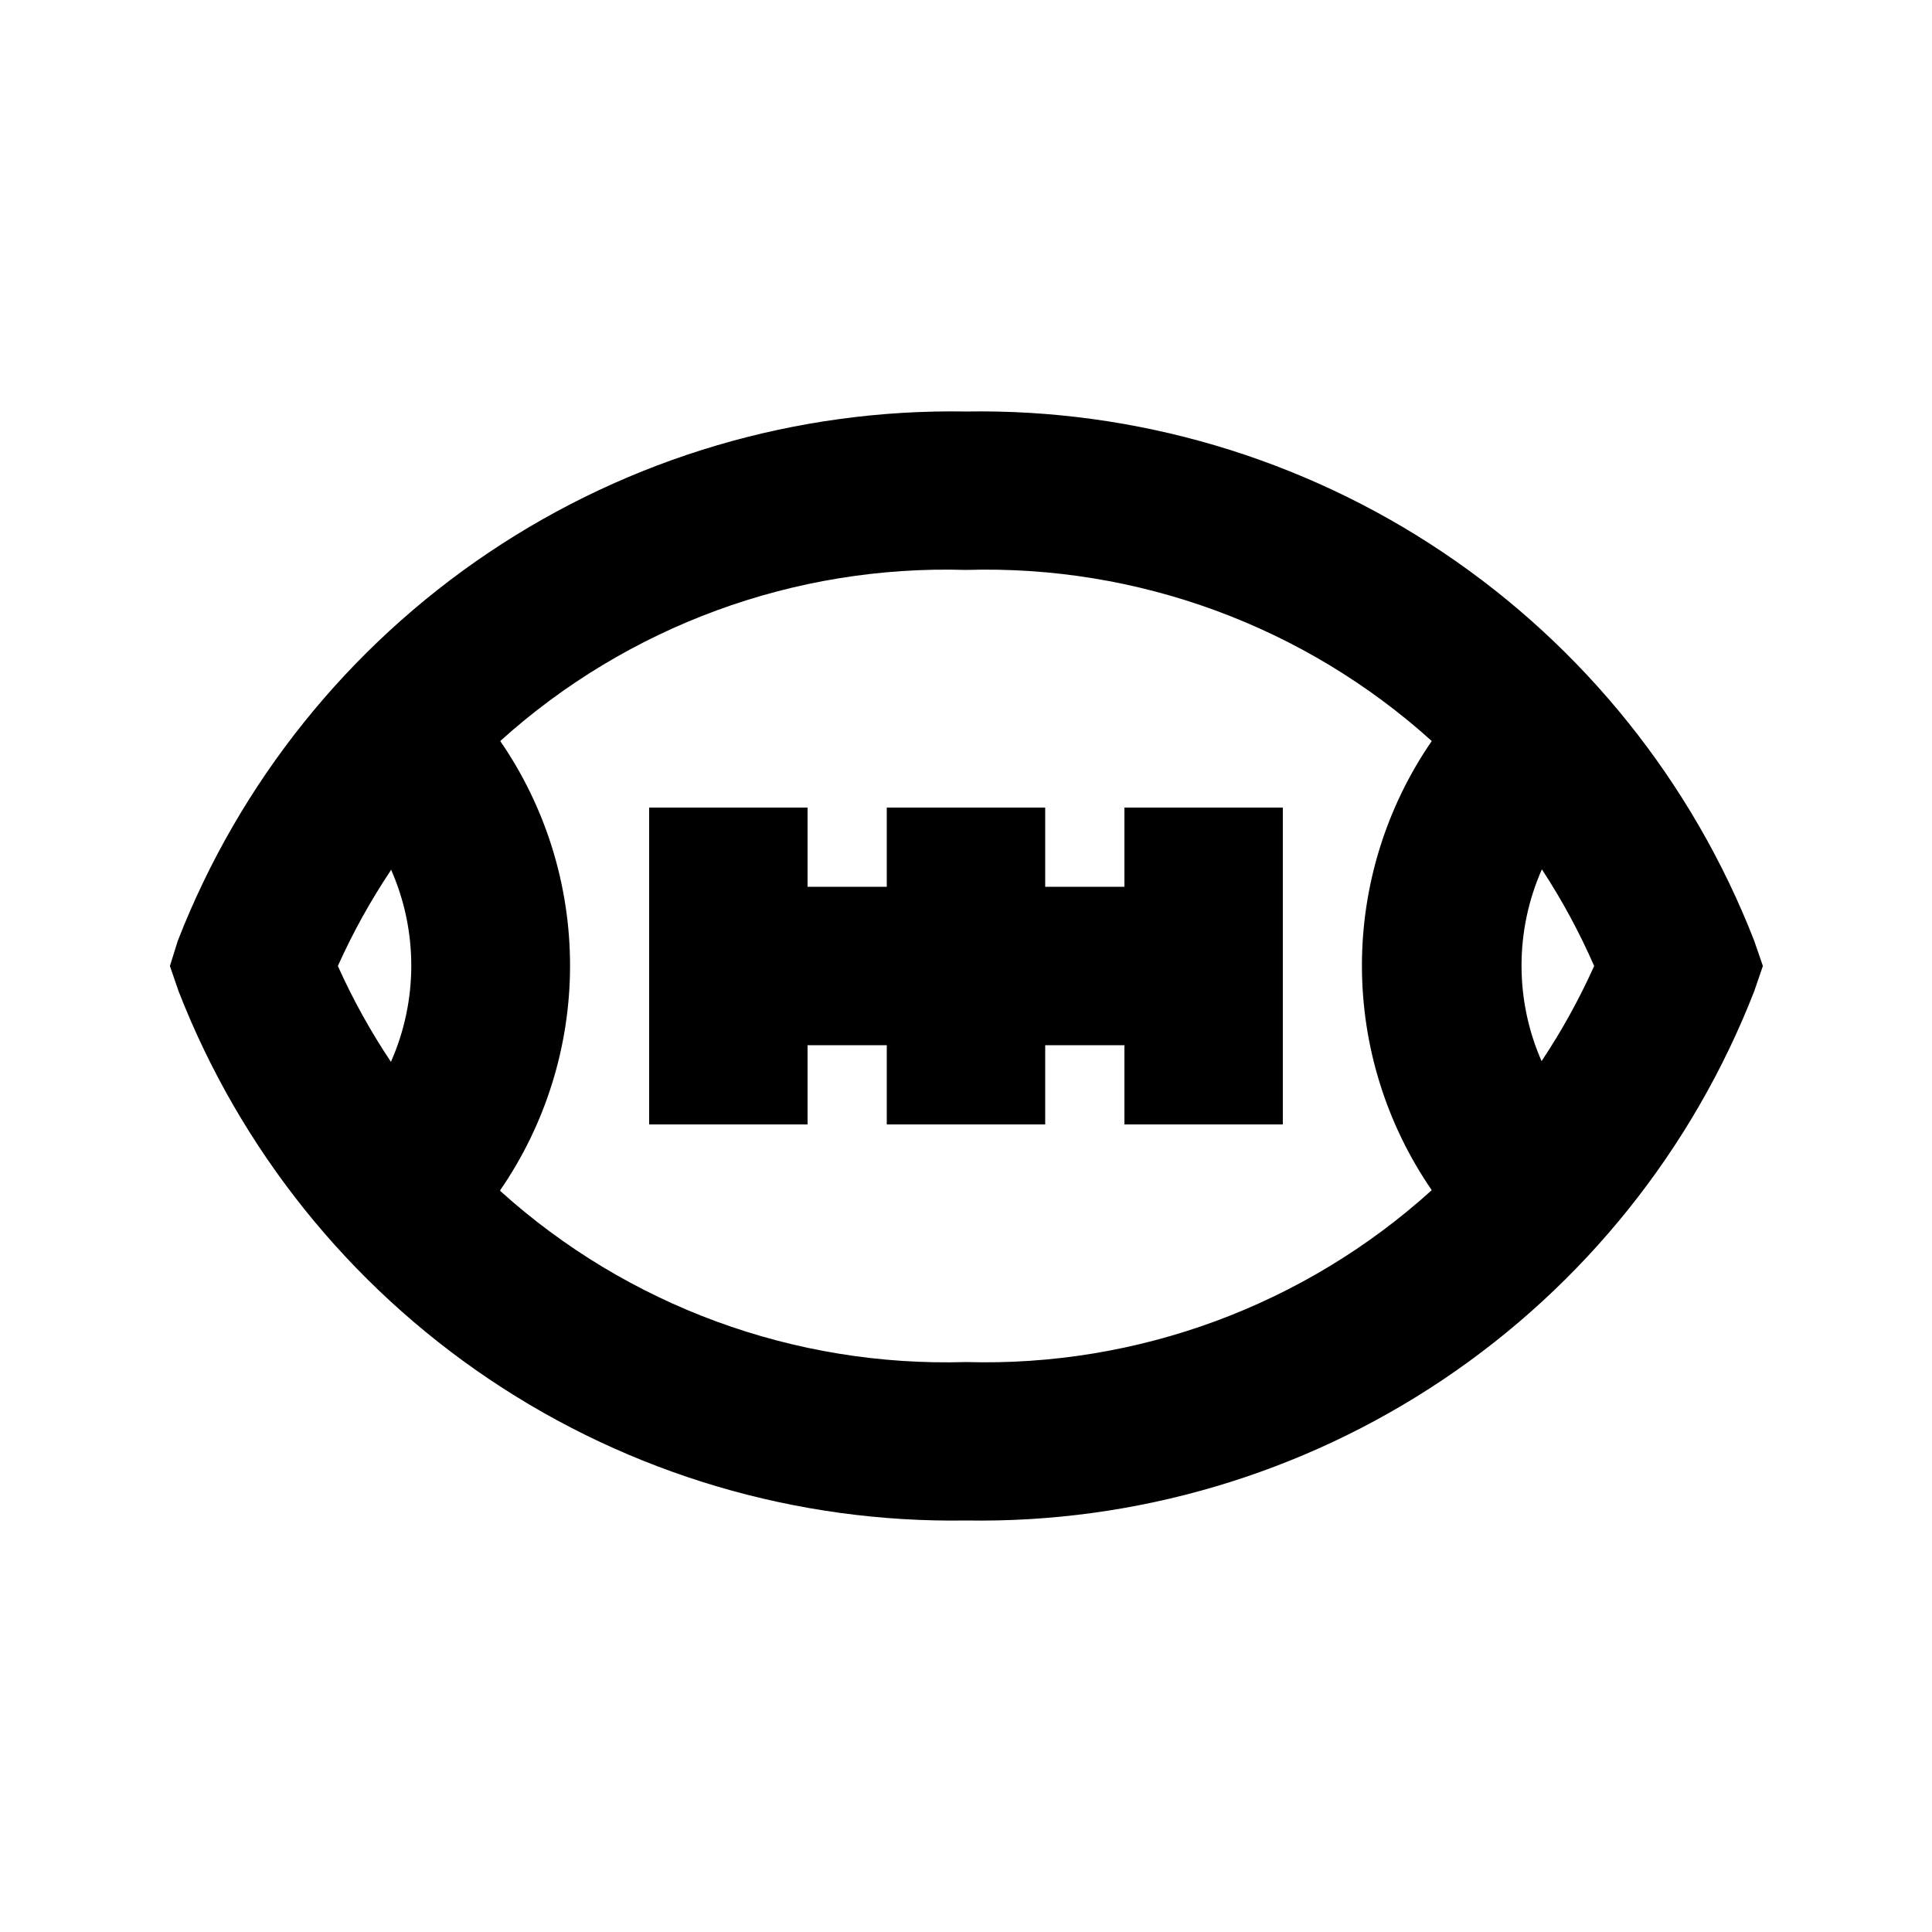 <?xml version="1.0" encoding="UTF-8"?>
<!-- Uploaded to: ICON Repo, www.svgrepo.com, Generator: ICON Repo Mixer Tools -->
<svg fill="#000000" width="800px" height="800px" version="1.1" viewBox="144 144 512 512" xmlns="http://www.w3.org/2000/svg">
 <g>
  <path d="m608.87 393.28c-16.332-41.906-45.102-77.809-82.441-102.88-37.34-25.066-81.461-38.102-126.43-37.348-44.973-0.754-89.094 12.281-126.43 37.348-37.34 25.07-66.109 60.973-82.438 102.88l-2.102 6.719 2.309 6.719v-0.004c16.316 41.875 45.055 77.75 82.355 102.82 37.297 25.066 81.375 38.121 126.31 37.41 44.969 0.754 89.09-12.277 126.43-37.348 37.34-25.07 66.109-60.973 82.441-102.88l2.309-6.719zm-361.27-18.895c7.191 16.242 7.191 34.77 0 51.012-5.391-8.059-10.094-16.555-14.066-25.398 3.973-8.844 8.68-17.34 14.066-25.402zm28.969 85.02c12.051-17.508 18.5-38.258 18.5-59.512 0-21.254-6.449-42.008-18.5-59.512 33.758-30.465 77.98-46.711 123.43-45.344 45.449-1.367 89.672 14.879 123.43 45.344-12.051 17.504-18.504 38.258-18.504 59.512 0 21.254 6.453 42.004 18.504 59.512-33.727 30.539-77.953 46.863-123.43 45.551-45.453 1.367-89.676-14.875-123.43-45.34zm276.05-34.008h-0.004c-7.191-16.242-7.191-34.77 0-51.012 5.328 8.137 9.961 16.703 13.855 25.613-3.973 8.844-8.676 17.34-14.062 25.398z"/>
  <path d="m441.98 379.01h-20.992v-20.992h-41.984v20.992h-20.992v-20.992h-41.984v83.969h41.984v-20.992h20.992v20.992h41.984v-20.992h20.992v20.992h41.98v-83.969h-41.98z"/>
 </g>
</svg>